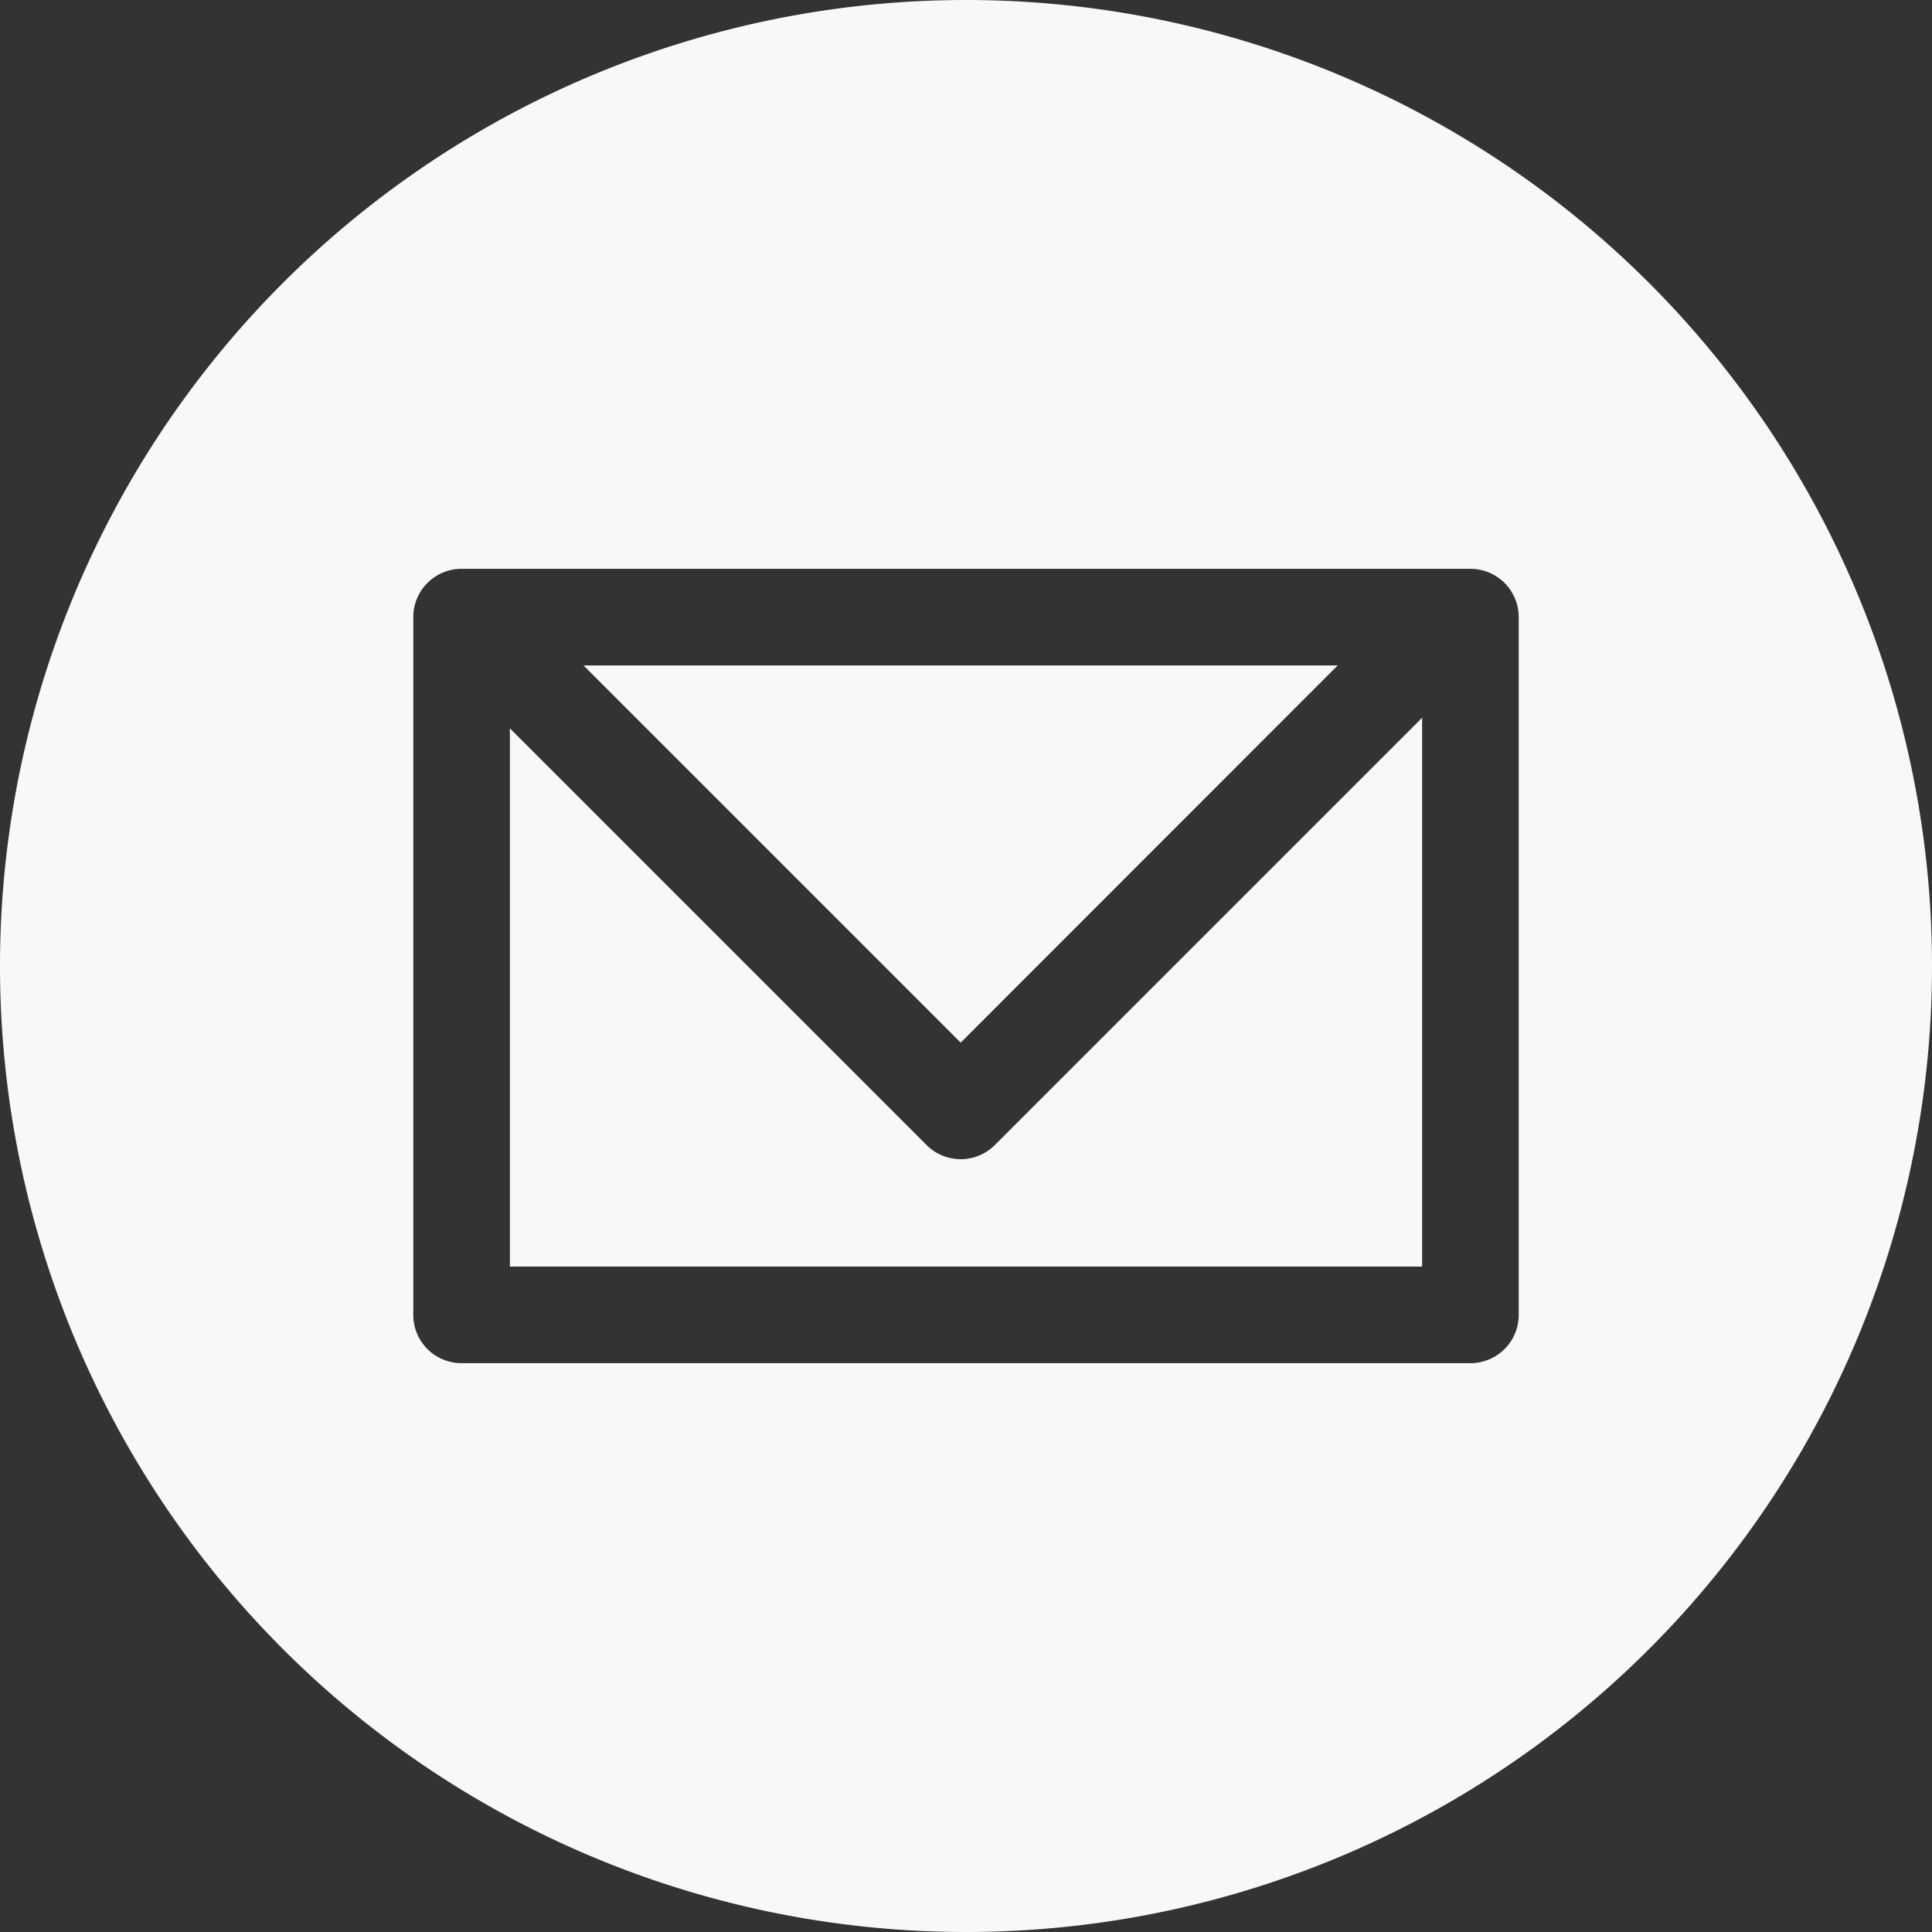 <svg id="Lager_1" data-name="Lager 1" xmlns="http://www.w3.org/2000/svg" viewBox="0 0 120 120"><rect x="0" y="0" width="120" height="120" fill="#333333" stroke="none"/><defs><style>.cls-1{fill:#f8f8f8;}</style></defs><title>techsearch-email-white</title><path class="cls-1" d="M59.67,72a3,3,0,0,1-2.12-.88L31.67,45.24V78.67H88.33V44.58L61.79,71.12A3,3,0,0,1,59.67,72Z"/><path class="cls-1" d="M60,0a60,60,0,1,0,60,60A60,60,0,0,0,60,0ZM94.33,81.67a3,3,0,0,1-3,3H28.67a3,3,0,0,1-3-3V38.33a3,3,0,0,1,3-3H91.33a3,3,0,0,1,3,3Z"/><polygon class="cls-1" points="83.09 41.33 36.24 41.33 59.67 64.76 83.09 41.33"/></svg>